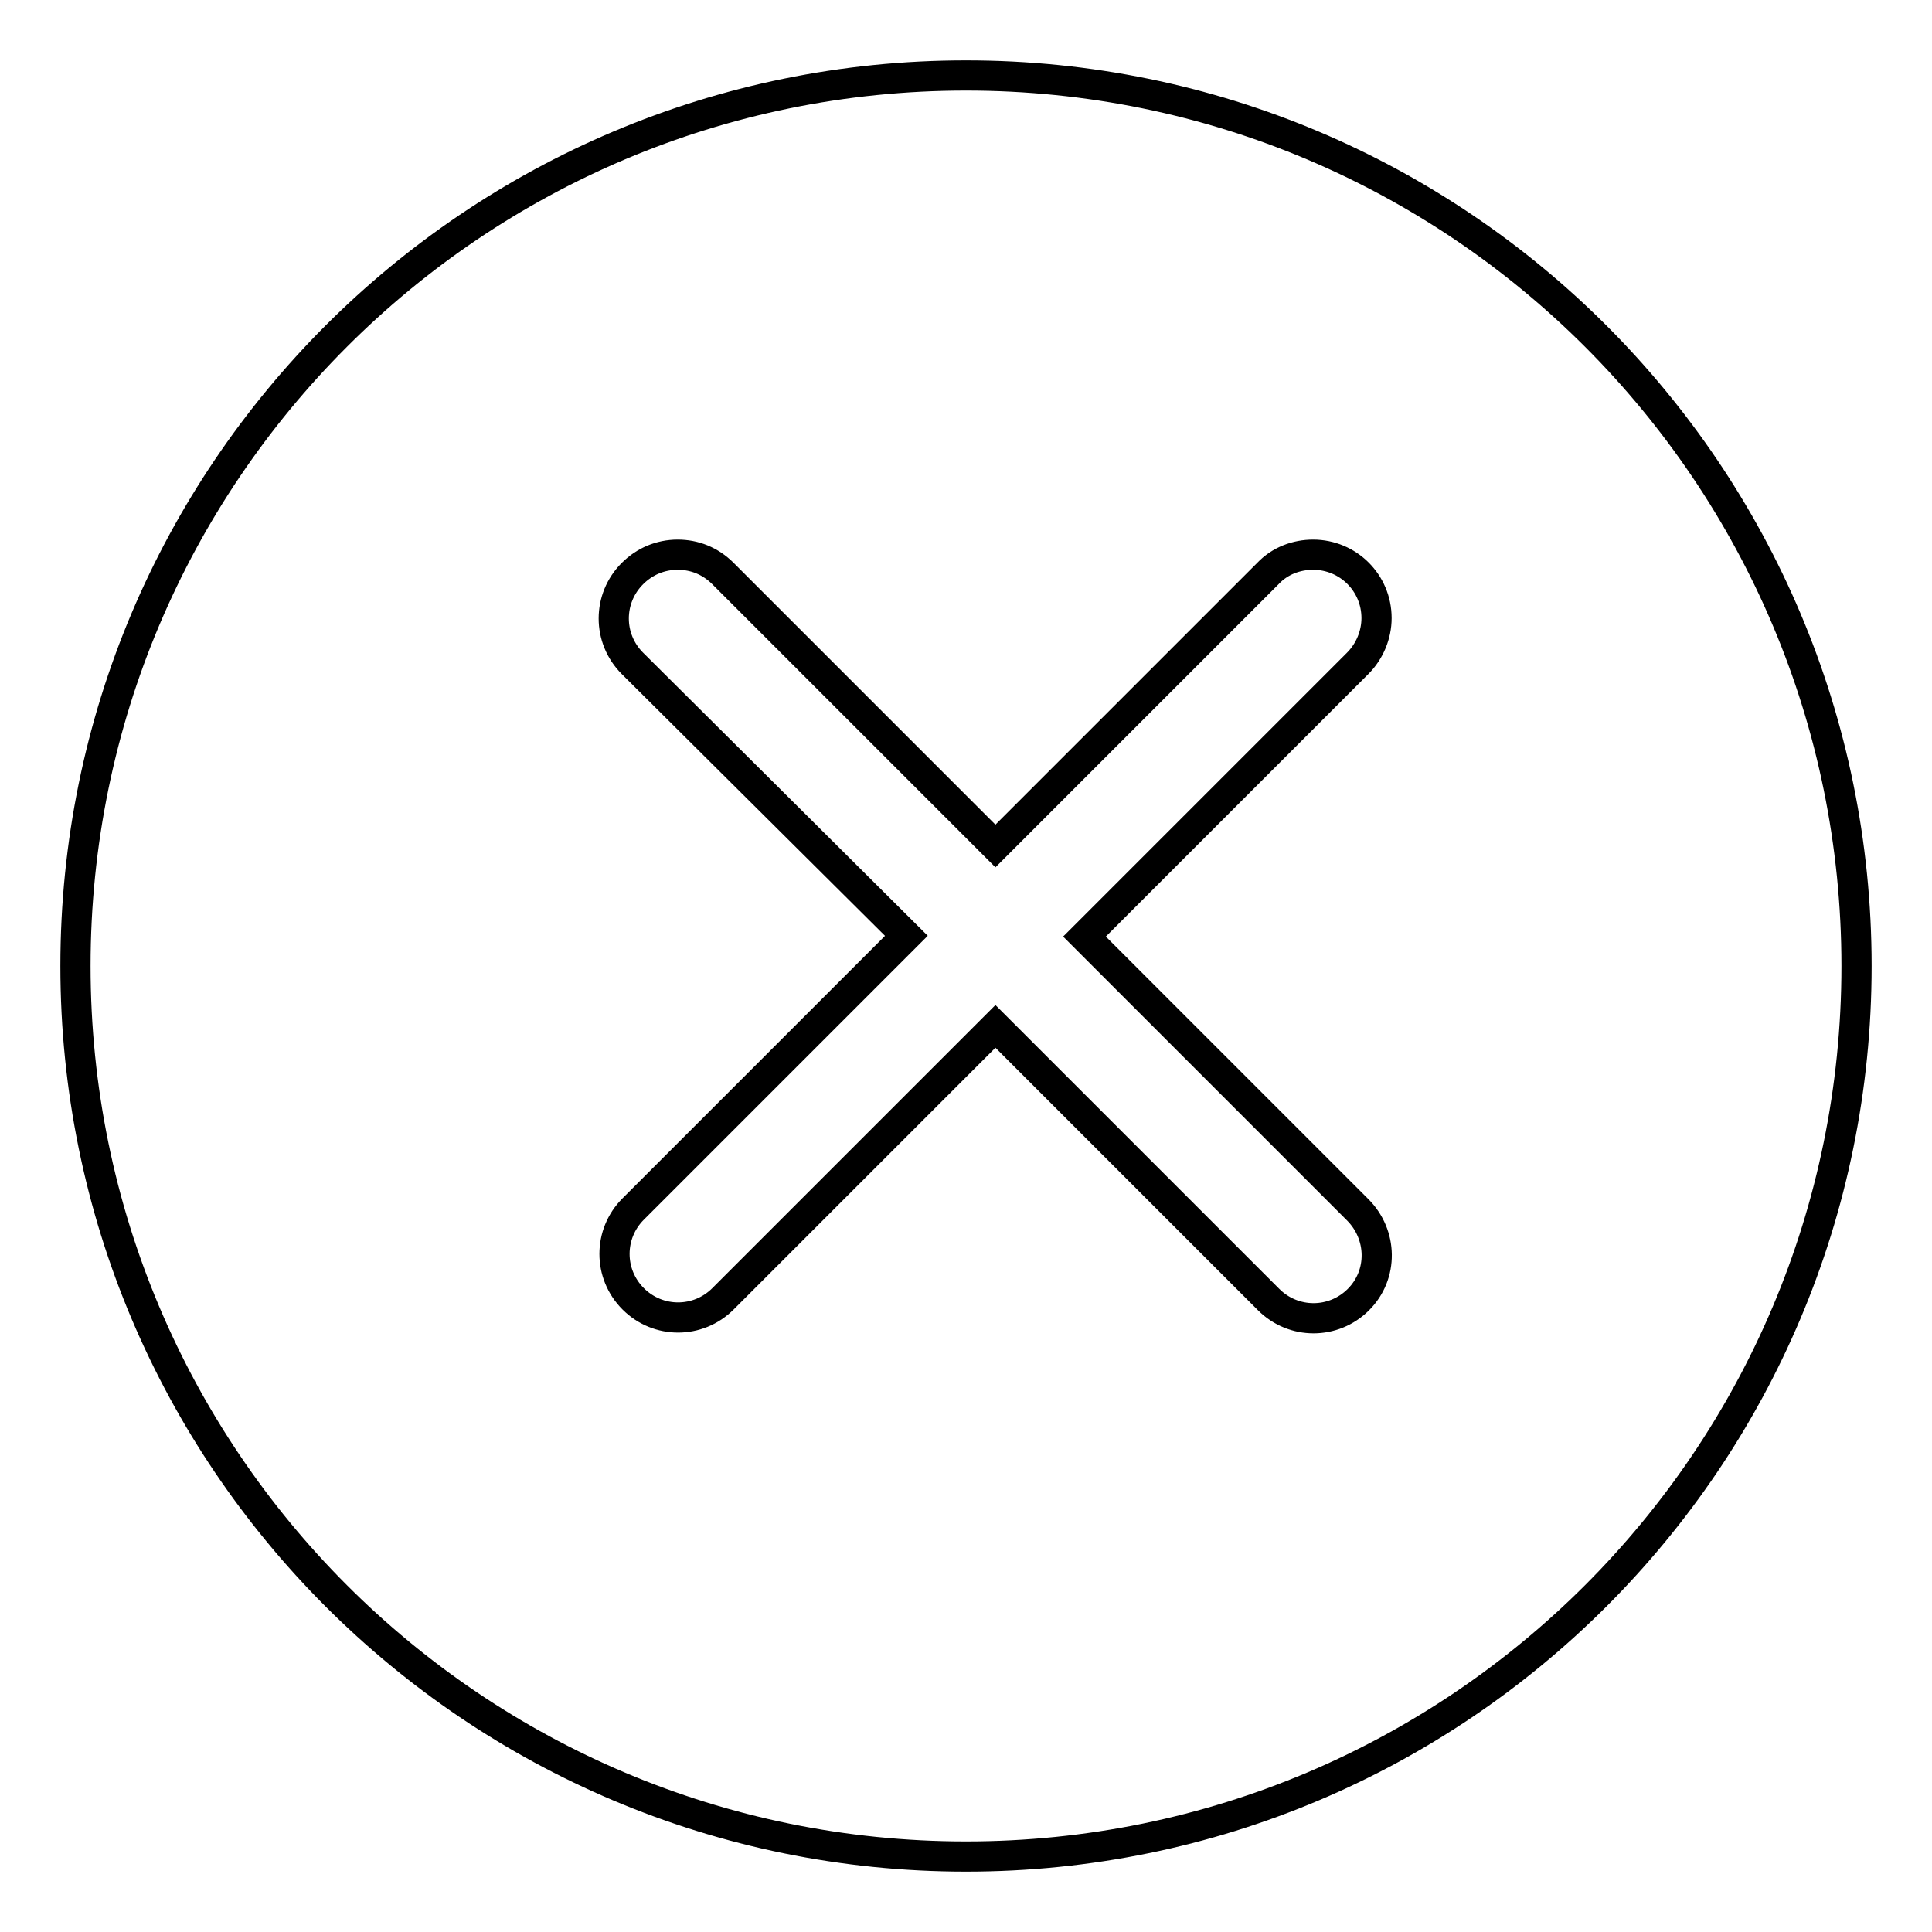 <?xml version="1.0" encoding="utf-8"?>
<!-- Svg Vector Icons : http://www.onlinewebfonts.com/icon -->
<!DOCTYPE svg PUBLIC "-//W3C//DTD SVG 1.1//EN" "http://www.w3.org/Graphics/SVG/1.1/DTD/svg11.dtd">
<svg version="1.1" xmlns="http://www.w3.org/2000/svg" xmlns:xlink="http://www.w3.org/1999/xlink" x="0px" y="0px" viewBox="0 0 256 256" enable-background="new 0 0 256 256" xml:space="preserve">
<g> <path stroke-width="4" fill-opacity="0" stroke="#000000"  d="M10,128c0,65.2,52.8,118,118,118c65.2,0,118-52.8,118-118c0-65.2-52.8-118-118-118C62.8,10,10,62.8,10,128z  M180,172.2c-3.3,3.3-8.6,3.3-11.9,0L131.9,136l-36.1,36.1c-3.3,3.3-8.6,3.3-11.9,0c-3.3-3.3-3.3-8.6,0-11.9c0,0,0,0,0,0l36.2-36.2 L83.8,87.9c-3.3-3.3-3.3-8.6,0-11.9c1.6-1.6,3.7-2.5,6-2.5c2.2,0,4.3,0.8,6,2.5l36.1,36.1L168,76c1.6-1.7,3.8-2.5,6-2.5 c4.6,0,8.4,3.7,8.4,8.4c0,2.2-0.9,4.4-2.5,6l-36.2,36.2l36.2,36.2C183.2,163.6,183.3,168.9,180,172.2 C180,172.2,180,172.2,180,172.2L180,172.2z"/></g>
</svg>